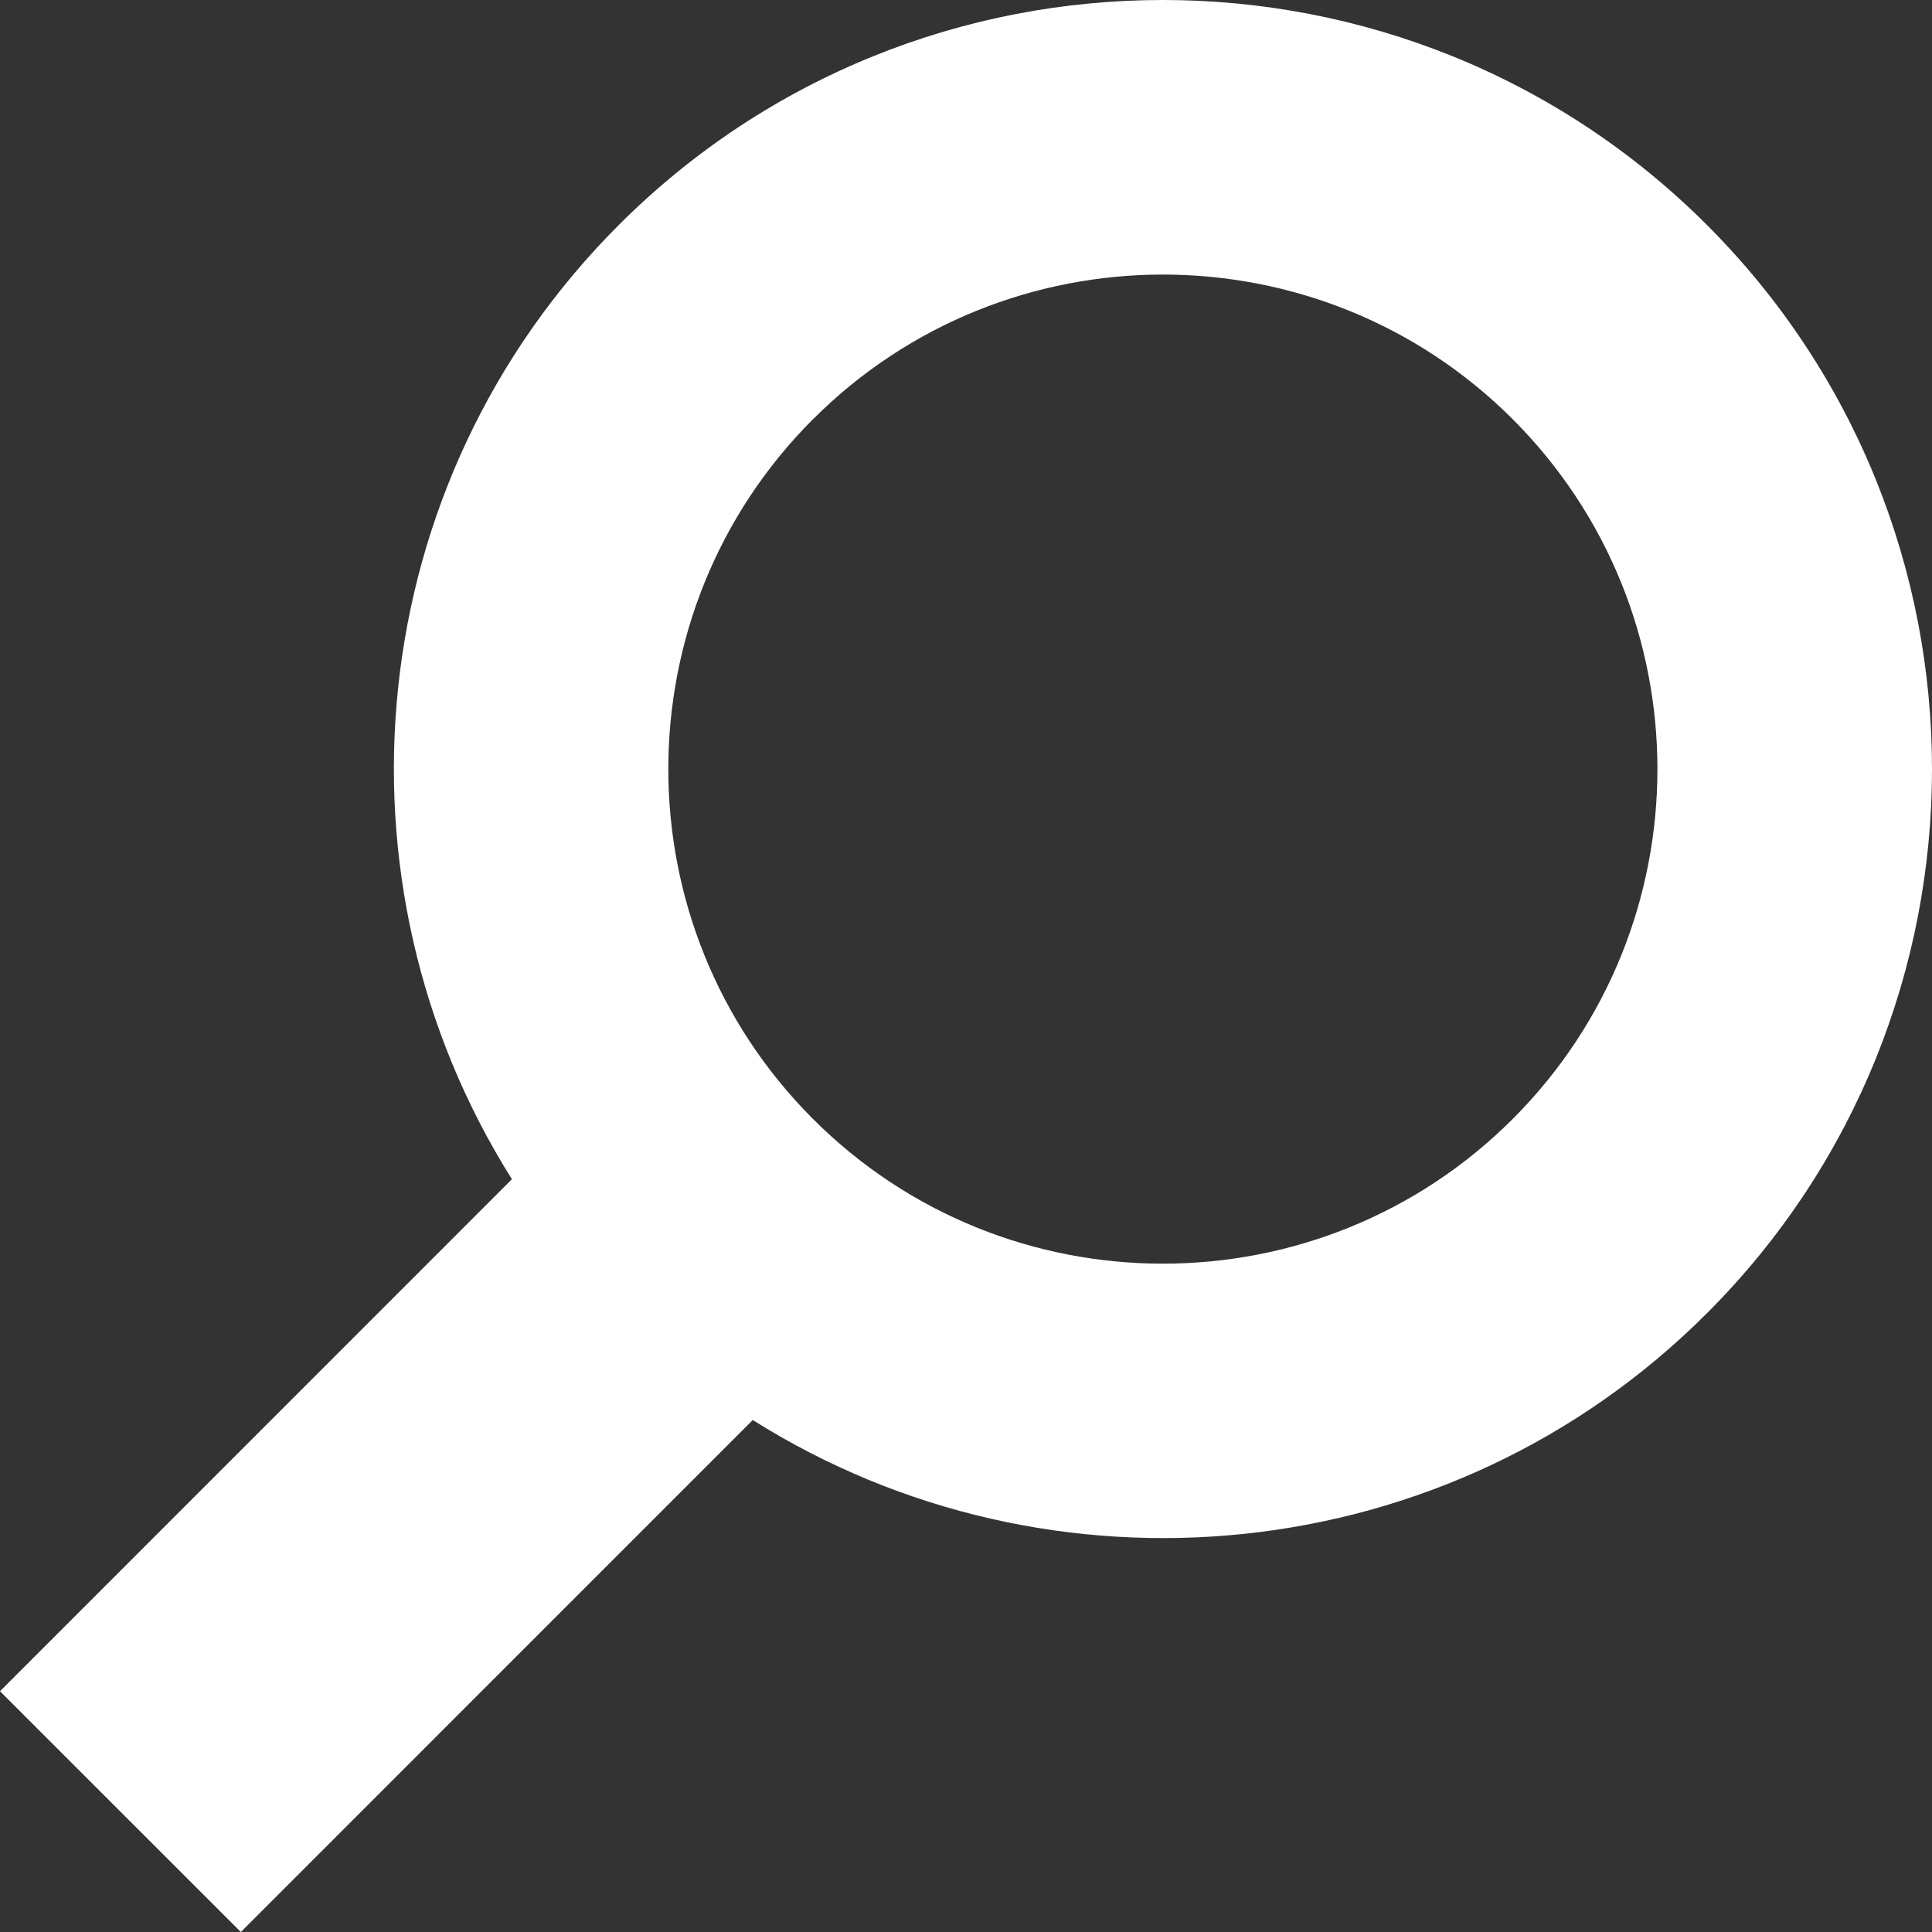 <?xml version="1.0" encoding="UTF-8"?><svg id="_2" xmlns="http://www.w3.org/2000/svg" viewBox="0 0 512 512"><rect x="0" y="0" width="512" height="512" fill="#333333" stroke="none"/><defs><style>.cls-1{fill:#fff;}</style></defs><path class="cls-1" d="M0,448.19l63.82,63.81,135.67-135.68c78.76,49.63,184.34,40.24,252.88-28.31,79.51-79.51,79.51-208.86,0-288.38-79.52-79.51-208.88-79.51-288.39,0-68.54,68.54-77.94,174.1-28.31,252.87L0,448.19ZM215.46,111.1c51.12-51.12,134.31-51.11,185.43,0,51.12,51.13,51.13,134.31,0,185.43-51.13,51.14-134.32,51.14-185.44,0-51.12-51.12-51.12-134.3,0-185.44Z"/></svg>